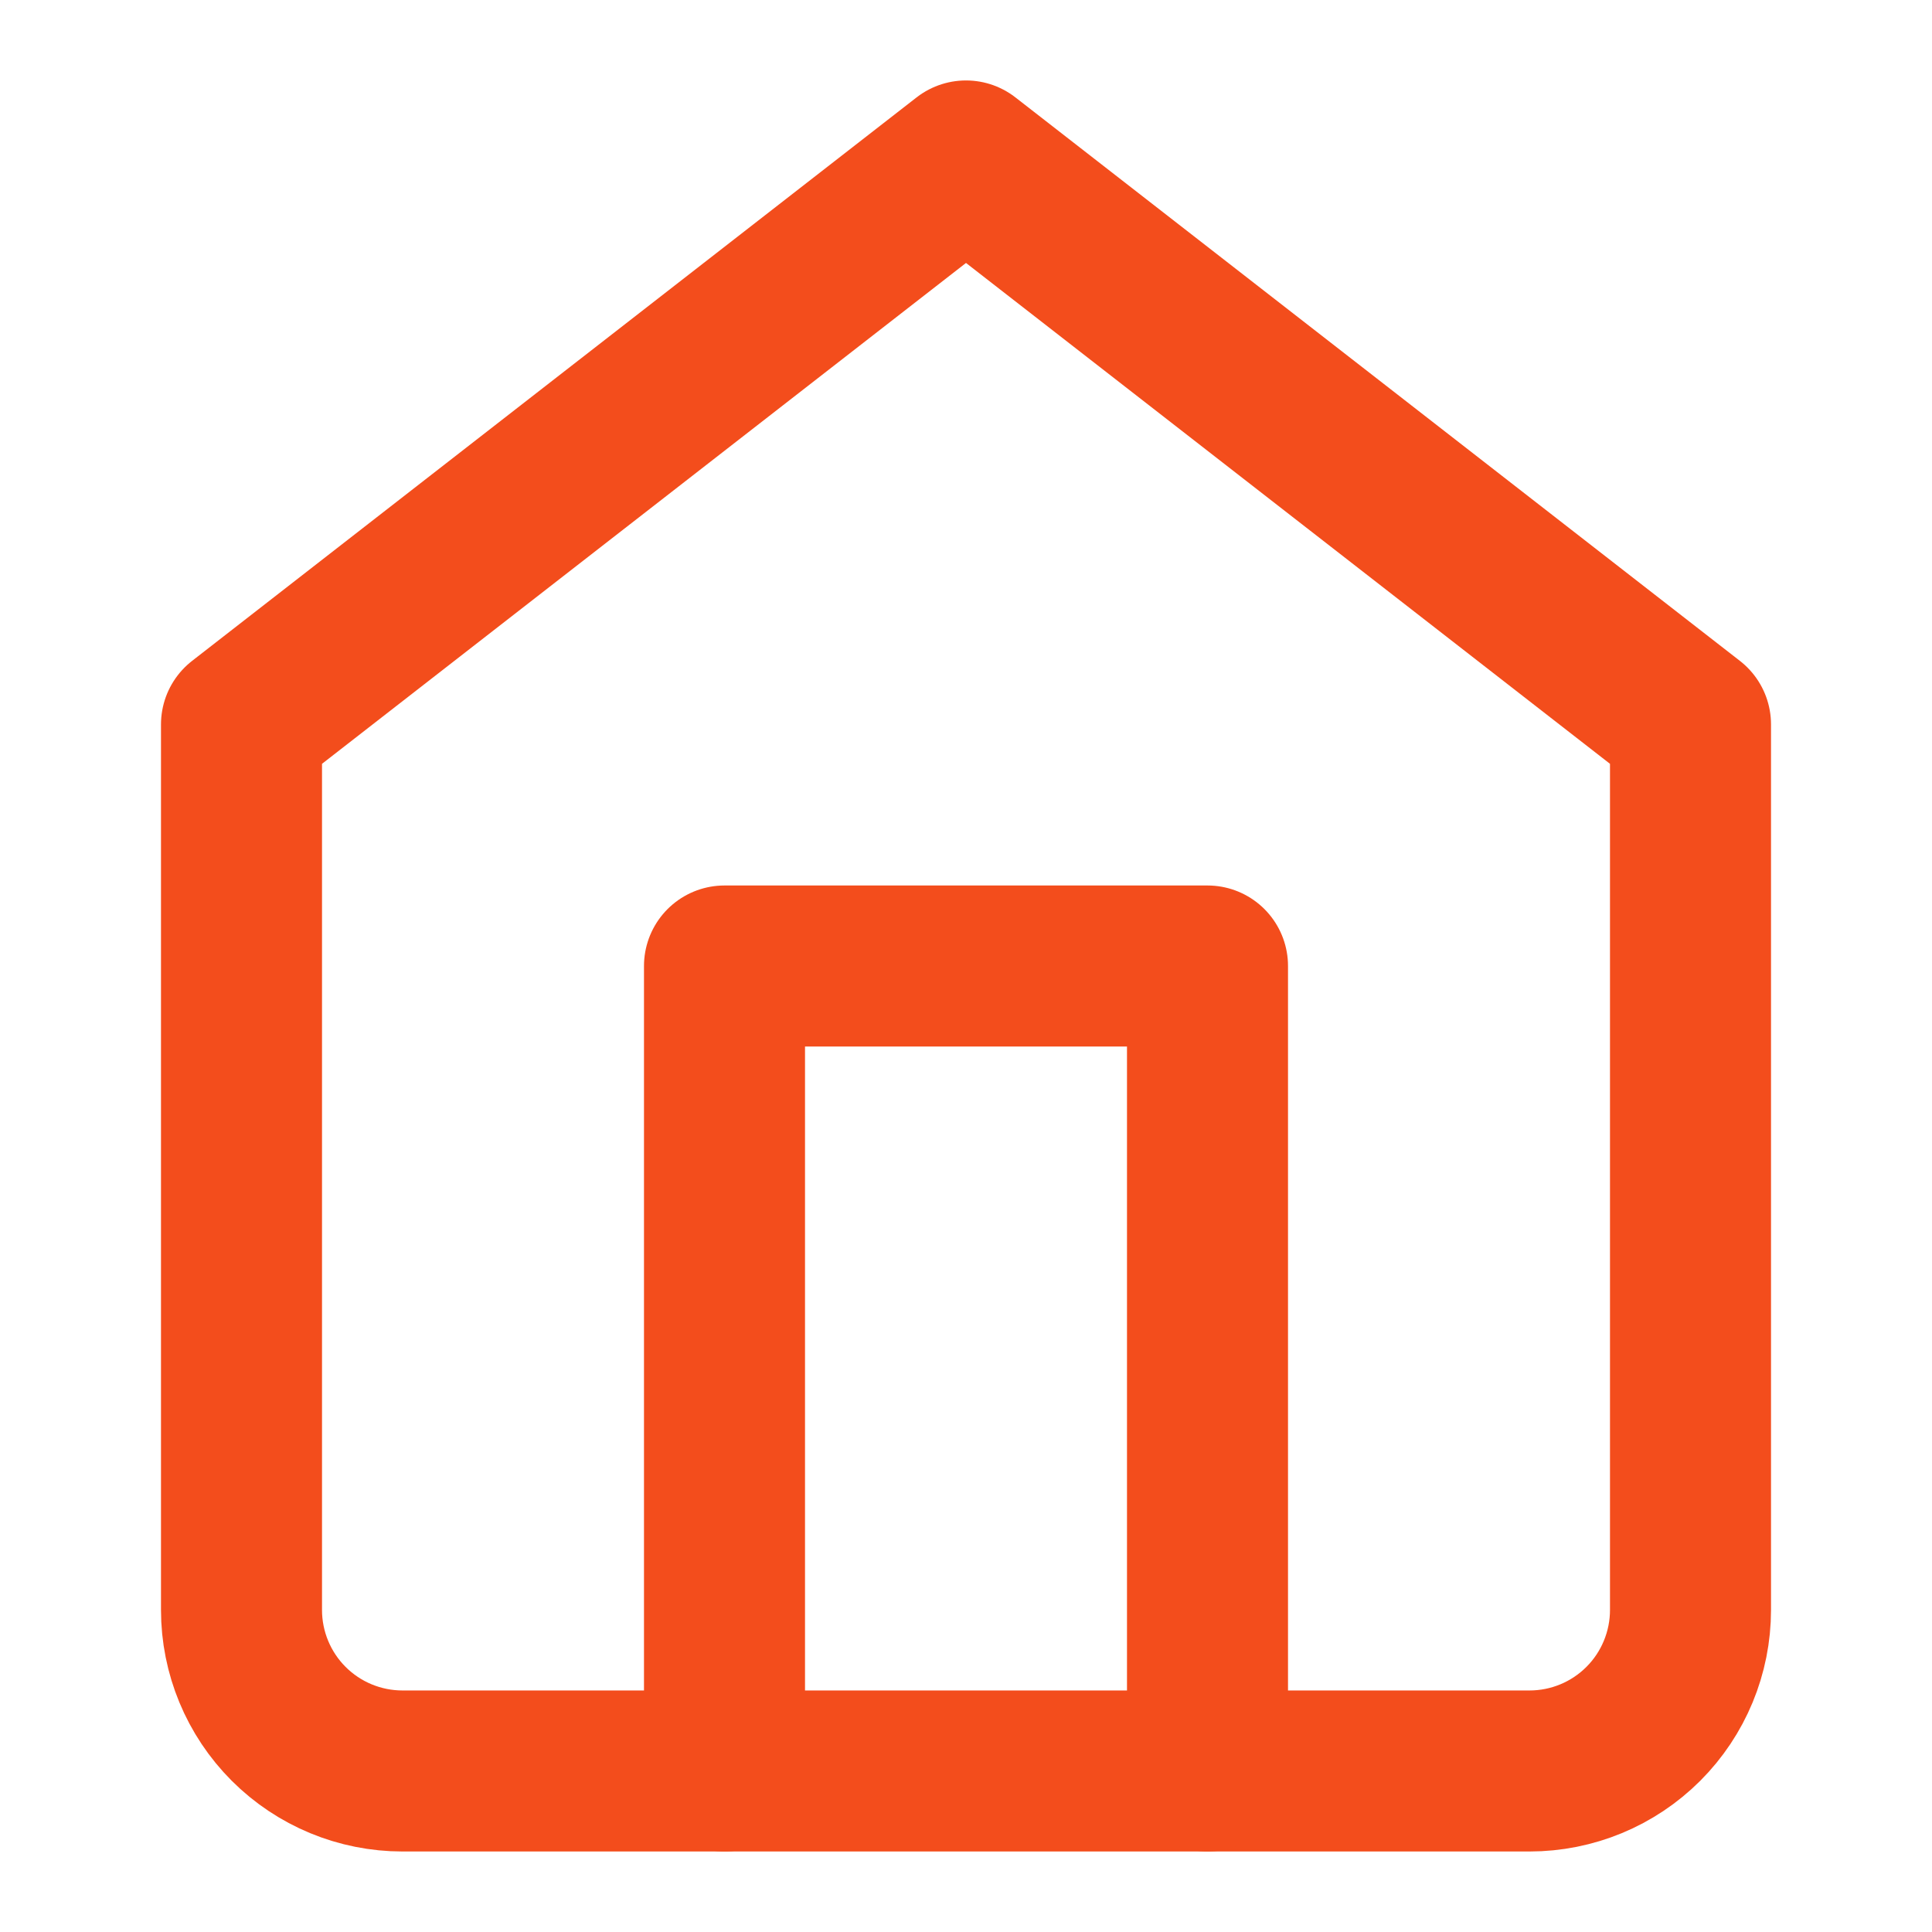 <svg width="32" height="32" viewBox="0 0 32 32" fill="none" xmlns="http://www.w3.org/2000/svg">
<path d="M4 11.999L16 2.666L28 11.999V26.666C28 27.373 27.719 28.052 27.219 28.552C26.719 29.052 26.041 29.333 25.333 29.333H6.667C5.959 29.333 5.281 29.052 4.781 28.552C4.281 28.052 4 27.373 4 26.666V11.999Z" stroke="#F34D1C" stroke-width="2.667" stroke-linecap="round" stroke-linejoin="round"/>
<path d="M12 29.333V16H20V29.333" stroke="#F34D1C" stroke-width="2.667" stroke-linecap="round" stroke-linejoin="round"/>
</svg>
